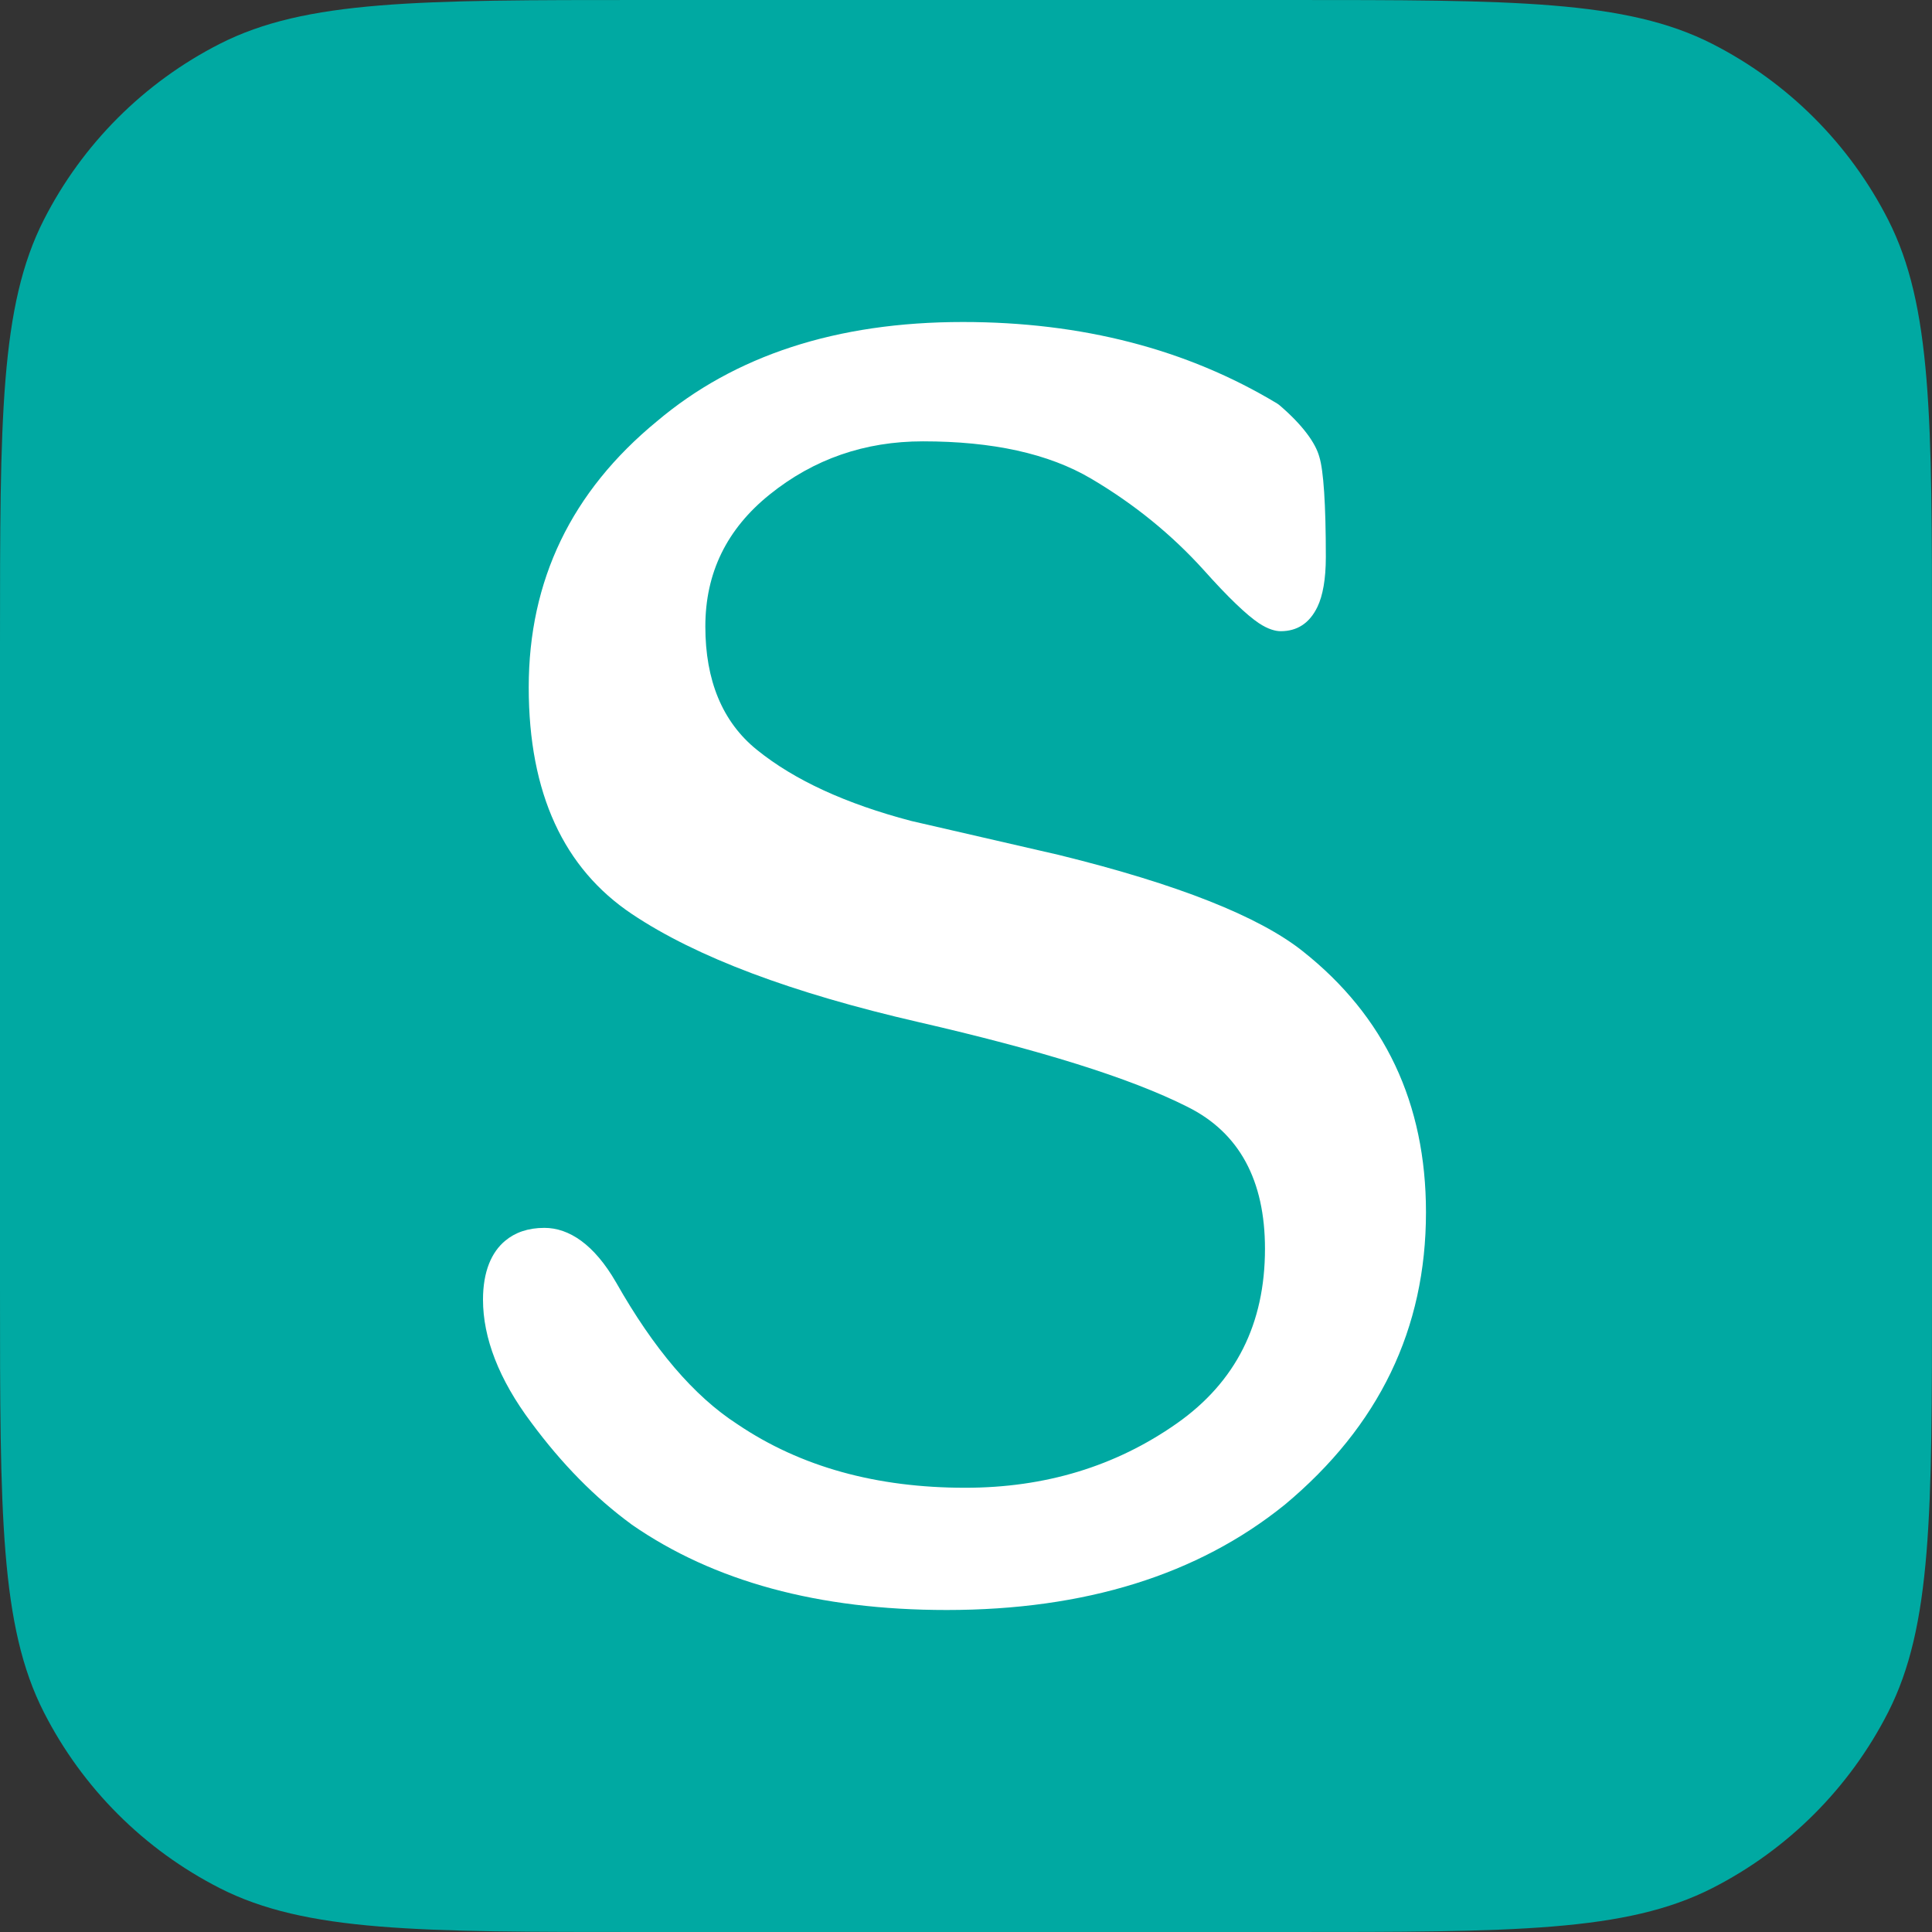 <svg xmlns="http://www.w3.org/2000/svg" fill="none" viewBox="0 0 48 48"><rect x="0" y="0" width="48" height="48" fill="#333333" stroke="none"/><path fill="#00A9A2" d="M32.002 0H15.998C10.398 0 7.598 0 5.459 1.09C3.578 2.048 2.048 3.578 1.09 5.459C0 7.598 0 10.398 0 15.998V32.002C0 37.602 0 40.402 1.09 42.541C2.048 44.422 3.578 45.952 5.459 46.91C7.598 48 10.398 48 15.998 48H32.002C37.602 48 40.402 48 42.541 46.91C44.422 45.952 45.952 44.422 46.91 42.541C48 40.402 48 37.602 48 32.002V15.998C48 10.398 48 7.598 46.91 5.459C45.952 3.578 44.422 2.048 42.541 1.09C40.402 0 37.602 0 32.002 0Z"/><path fill="#fff" fill-rule="evenodd" d="M32.364 23.631C34.405 25.246 35.428 27.408 35.428 30.119C35.428 33.006 34.27 35.426 31.912 37.391C31.91 37.392 31.908 37.394 31.906 37.395C29.76 39.124 26.962 40 23.52 40C20.335 40 17.732 39.29 15.692 37.876C15.69 37.873 15.687 37.871 15.683 37.868C14.785 37.21 13.961 36.373 13.199 35.343C12.394 34.27 12 33.238 12 32.291C12 31.59 12.211 31.109 12.552 30.826C12.797 30.621 13.119 30.506 13.525 30.506C14.139 30.506 14.763 30.919 15.305 31.859L15.307 31.862C16.241 33.51 17.236 34.683 18.319 35.383C18.322 35.385 18.325 35.387 18.328 35.389C19.896 36.447 21.781 36.963 23.98 36.963C25.965 36.963 27.718 36.432 29.237 35.365C30.705 34.333 31.428 32.89 31.428 31.025C31.428 29.332 30.795 28.14 29.5 27.498L29.496 27.496C28.066 26.775 25.828 26.085 22.813 25.392C19.681 24.671 17.302 23.782 15.699 22.708C14.013 21.579 13.136 19.72 13.136 17.076C13.136 14.418 14.196 12.213 16.322 10.466C18.253 8.834 20.779 8 23.923 8C26.875 8 29.485 8.672 31.725 10.022C31.747 10.035 31.767 10.05 31.787 10.066C32.366 10.561 32.687 11.009 32.779 11.353C32.882 11.687 32.94 12.52 32.94 13.84C32.94 14.389 32.864 14.799 32.733 15.074C32.533 15.491 32.222 15.682 31.818 15.682C31.689 15.682 31.502 15.633 31.277 15.483C30.976 15.282 30.518 14.848 29.907 14.163C29.119 13.291 28.19 12.53 27.111 11.893C26.05 11.267 24.659 10.965 22.93 10.965C21.487 10.965 20.217 11.404 19.121 12.287C18.058 13.142 17.524 14.23 17.524 15.565C17.524 16.901 17.945 17.936 18.805 18.629C19.739 19.385 21.019 19.97 22.638 20.396L26.313 21.242C26.315 21.243 26.317 21.244 26.32 21.244C29.27 21.97 31.281 22.771 32.364 23.631Z" clip-rule="evenodd"/></svg>
